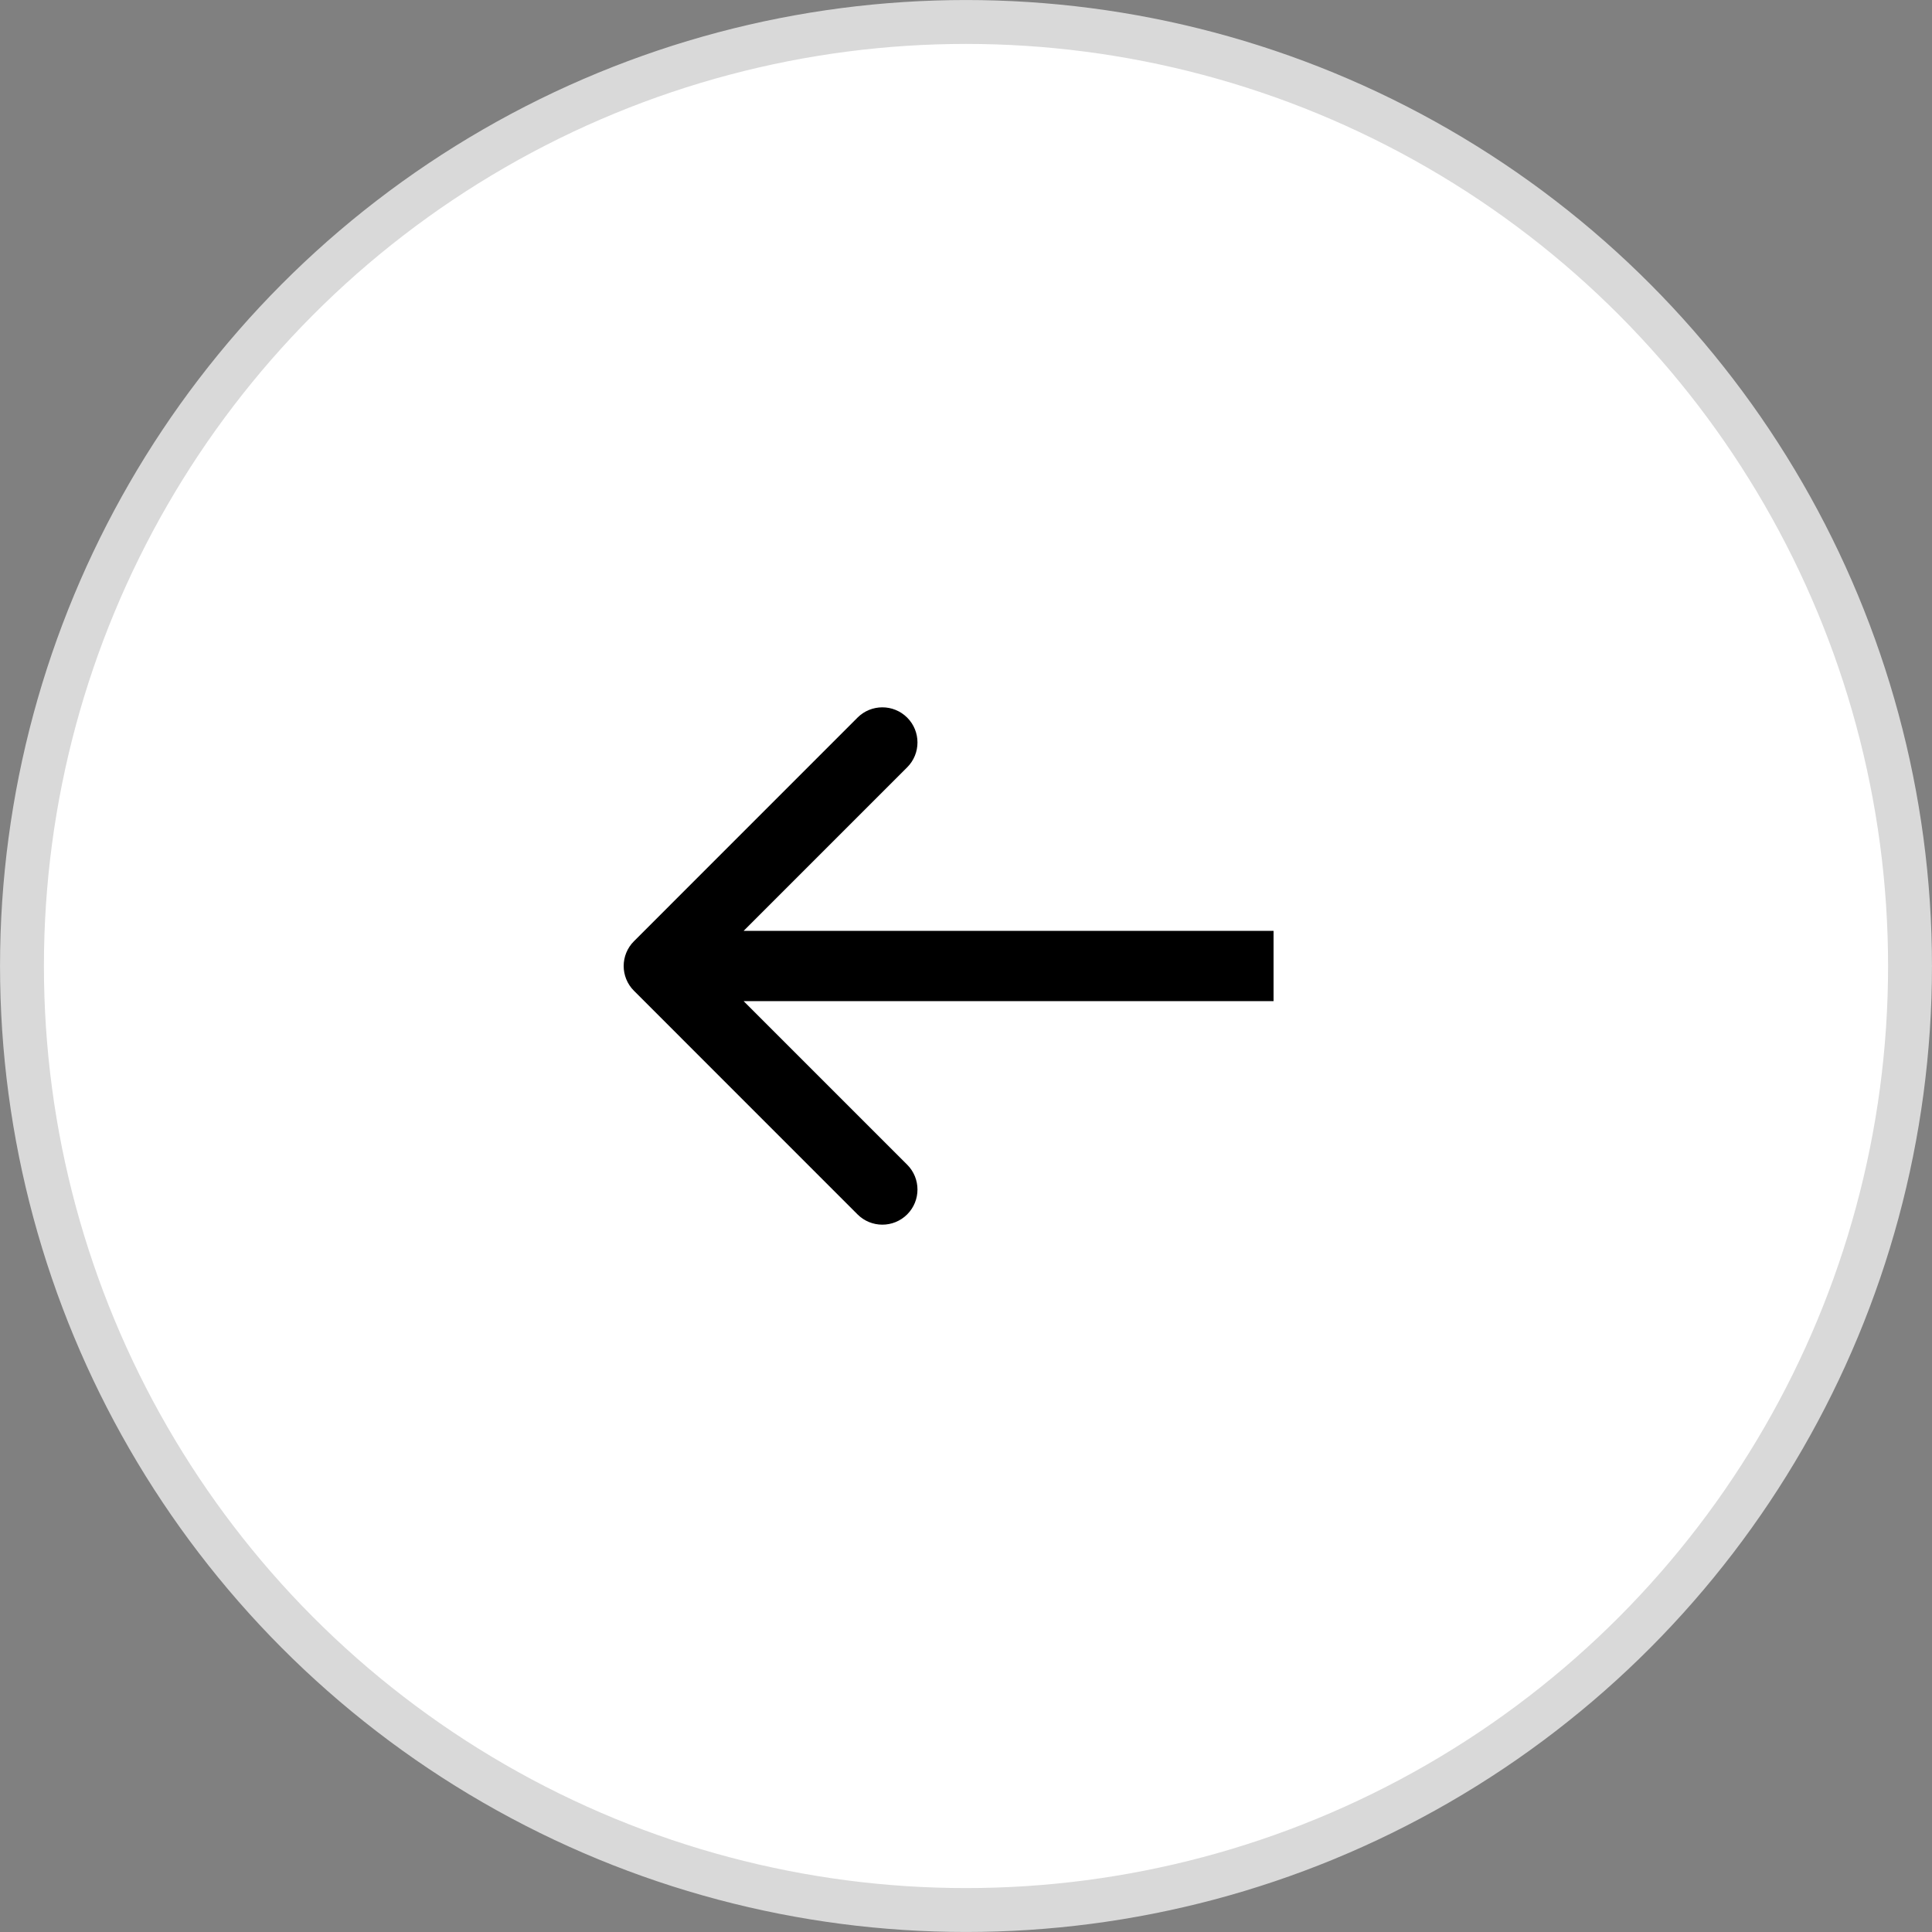 <svg width="32" height="32" viewBox="0 0 32 32" fill="none" xmlns="http://www.w3.org/2000/svg">
<rect x="0" y="0" width="32" height="32" fill="#808080" stroke="none"/>
<circle cx="16" cy="16" r="15.636" fill="white" stroke="#D9D9D9" stroke-width="0.727"/>
<path d="M10.501 15.589C10.273 15.816 10.273 16.184 10.501 16.411L14.203 20.114C14.43 20.341 14.799 20.341 15.026 20.114C15.253 19.887 15.253 19.518 15.026 19.291L11.735 16L15.026 12.709C15.253 12.482 15.253 12.113 15.026 11.886C14.799 11.659 14.43 11.659 14.203 11.886L10.501 15.589ZM21.094 15.418L10.912 15.418L10.912 16.582L21.094 16.582L21.094 15.418Z" fill="black"/>
</svg>
